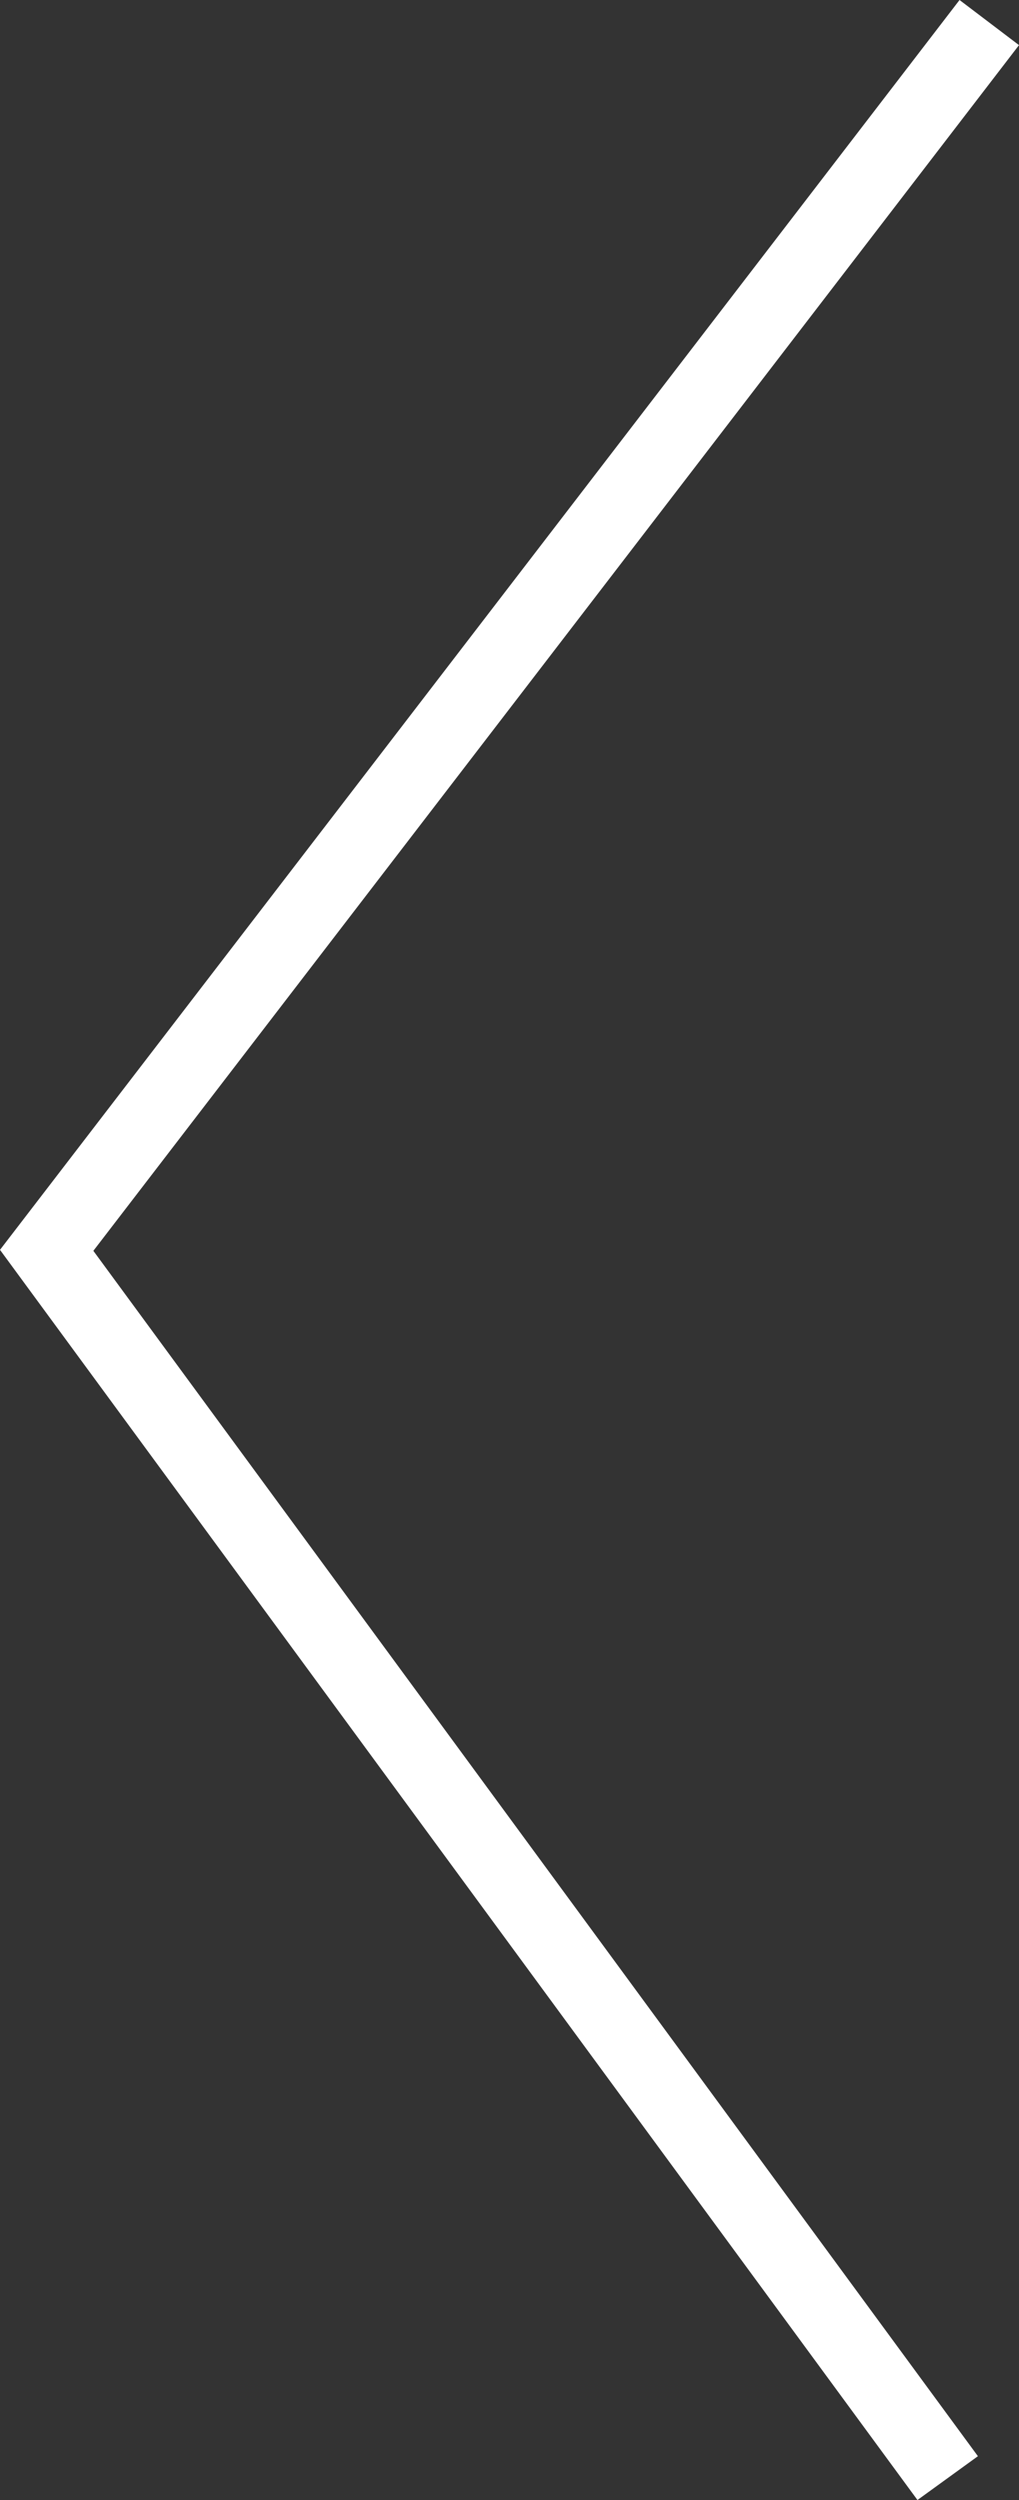 <svg height="76" viewBox="0 0 31 76" width="31" xmlns="http://www.w3.org/2000/svg"><rect x="0" y="0" width="31" height="76" fill="#333333" stroke="none"/><path d="m0 1.372 1.809-1.372 29.191 37.995-27.911 38.005-1.839-1.332 26.91-36.643z" fill="#fff" transform="matrix(-1 0 0 1 31 0)"/></svg>